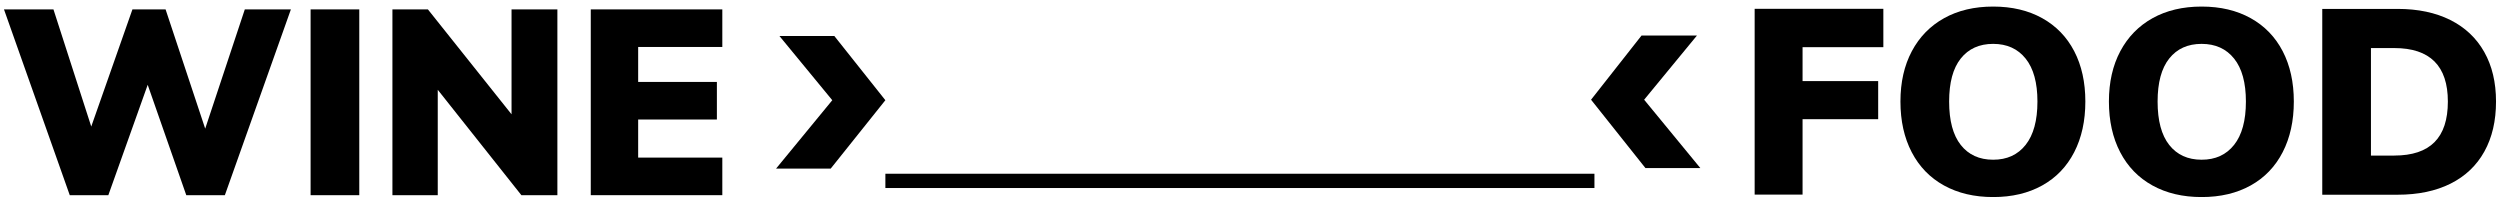 <svg width="380" height="30" viewBox="0 0 380 30" fill="none" xmlns="http://www.w3.org/2000/svg">
<path d="M266.707 29.581V1.34H286.269V7.171H273.989V12.326H285.483V18.116H273.989V29.579H266.707V29.581Z" fill="black"/>
<path d="M295.479 28.187C293.354 27.011 291.72 25.325 290.579 23.13C289.438 20.935 288.867 18.37 288.867 15.436C288.867 12.502 289.445 9.949 290.6 7.781C291.755 5.612 293.389 3.94 295.501 2.764C297.613 1.587 300.098 0.998 302.961 0.998C305.82 0.998 308.306 1.587 310.42 2.764C312.532 3.94 314.154 5.614 315.281 7.781C316.408 9.949 316.973 12.502 316.973 15.436C316.973 18.37 316.41 20.937 315.281 23.13C314.151 25.325 312.532 27.011 310.42 28.187C308.309 29.363 305.82 29.953 302.961 29.953C300.098 29.953 297.605 29.363 295.479 28.187ZM307.899 22.018C309.092 20.51 309.691 18.316 309.691 15.434C309.691 12.578 309.095 10.402 307.899 8.909C306.706 7.416 305.058 6.669 302.958 6.669C300.858 6.669 299.22 7.408 298.039 8.89C296.857 10.371 296.268 12.552 296.268 15.434C296.268 18.342 296.857 20.544 298.039 22.037C299.22 23.53 300.858 24.277 302.958 24.277C305.058 24.28 306.706 23.526 307.899 22.018Z" fill="black"/>
<path d="M327.167 28.187C325.041 27.011 323.407 25.325 322.266 23.13C321.125 20.935 320.555 18.37 320.555 15.436C320.555 12.502 321.132 9.949 322.288 7.781C323.443 5.612 325.076 3.94 327.188 2.764C329.3 1.587 331.786 0.998 334.648 0.998C337.508 0.998 339.993 1.587 342.108 2.764C344.219 3.94 345.841 5.614 346.968 7.781C348.095 9.949 348.661 12.502 348.661 15.436C348.661 18.37 348.097 20.937 346.968 23.13C345.839 25.325 344.219 27.011 342.108 28.187C339.996 29.363 337.508 29.953 334.648 29.953C331.786 29.953 329.293 29.363 327.167 28.187ZM339.586 22.018C340.779 20.51 341.378 18.316 341.378 15.434C341.378 12.578 340.782 10.402 339.586 8.909C338.393 7.416 336.745 6.669 334.645 6.669C332.546 6.669 330.907 7.408 329.726 8.89C328.545 10.371 327.955 12.552 327.955 15.434C327.955 18.342 328.545 20.544 329.726 22.037C330.907 23.53 332.546 24.277 334.645 24.277C336.745 24.28 338.391 23.526 339.586 22.018Z" fill="black"/>
<path d="M352.987 1.354H364.44C367.537 1.354 370.207 1.917 372.449 3.04C374.694 4.164 376.412 5.784 377.606 7.9C378.799 10.016 379.395 12.528 379.395 15.436C379.395 18.37 378.806 20.904 377.624 23.032C376.443 25.16 374.731 26.787 372.487 27.911C370.243 29.034 367.561 29.597 364.438 29.597H352.984V1.354H352.987ZM363.929 23.645C366.659 23.645 368.697 22.965 370.049 21.603C371.401 20.241 372.075 18.187 372.075 15.436C372.075 10.016 369.36 7.306 363.927 7.306H360.385V23.648H363.929V23.645Z" fill="black"/>
<path d="M249.91 15.156L258.452 25.548H250.107L241.84 15.156L249.515 5.399H257.938L249.91 15.156Z" fill="black"/>
<path d="M37.211 1.428H44.216L34.178 29.669H28.314L22.45 12.891L16.467 29.667H10.603L0.605 1.428H8.124L13.87 19.237L20.13 1.428H25.168L31.19 19.554L37.211 1.428Z" fill="black"/>
<path d="M47.211 29.667V1.428H54.611V29.669H47.211V29.667Z" fill="black"/>
<path d="M77.754 1.428H84.722V29.669H79.251L66.538 13.645V29.669H59.648V1.428H65.041L77.754 17.373V1.428V1.428Z" fill="black"/>
<path d="M89.797 29.667V1.428H109.792V7.139H97.001V12.454H108.966V18.166H97.001V23.955H109.792V29.667H89.797V29.667Z" fill="black"/>
<path d="M134.575 15.232L126.27 25.624H117.965L126.507 15.232L118.476 5.475H126.821L134.575 15.232Z" fill="black"/>
<path d="M242.355 26.408H134.578V28.579H242.355V26.408Z" fill="black"/>
</svg>
